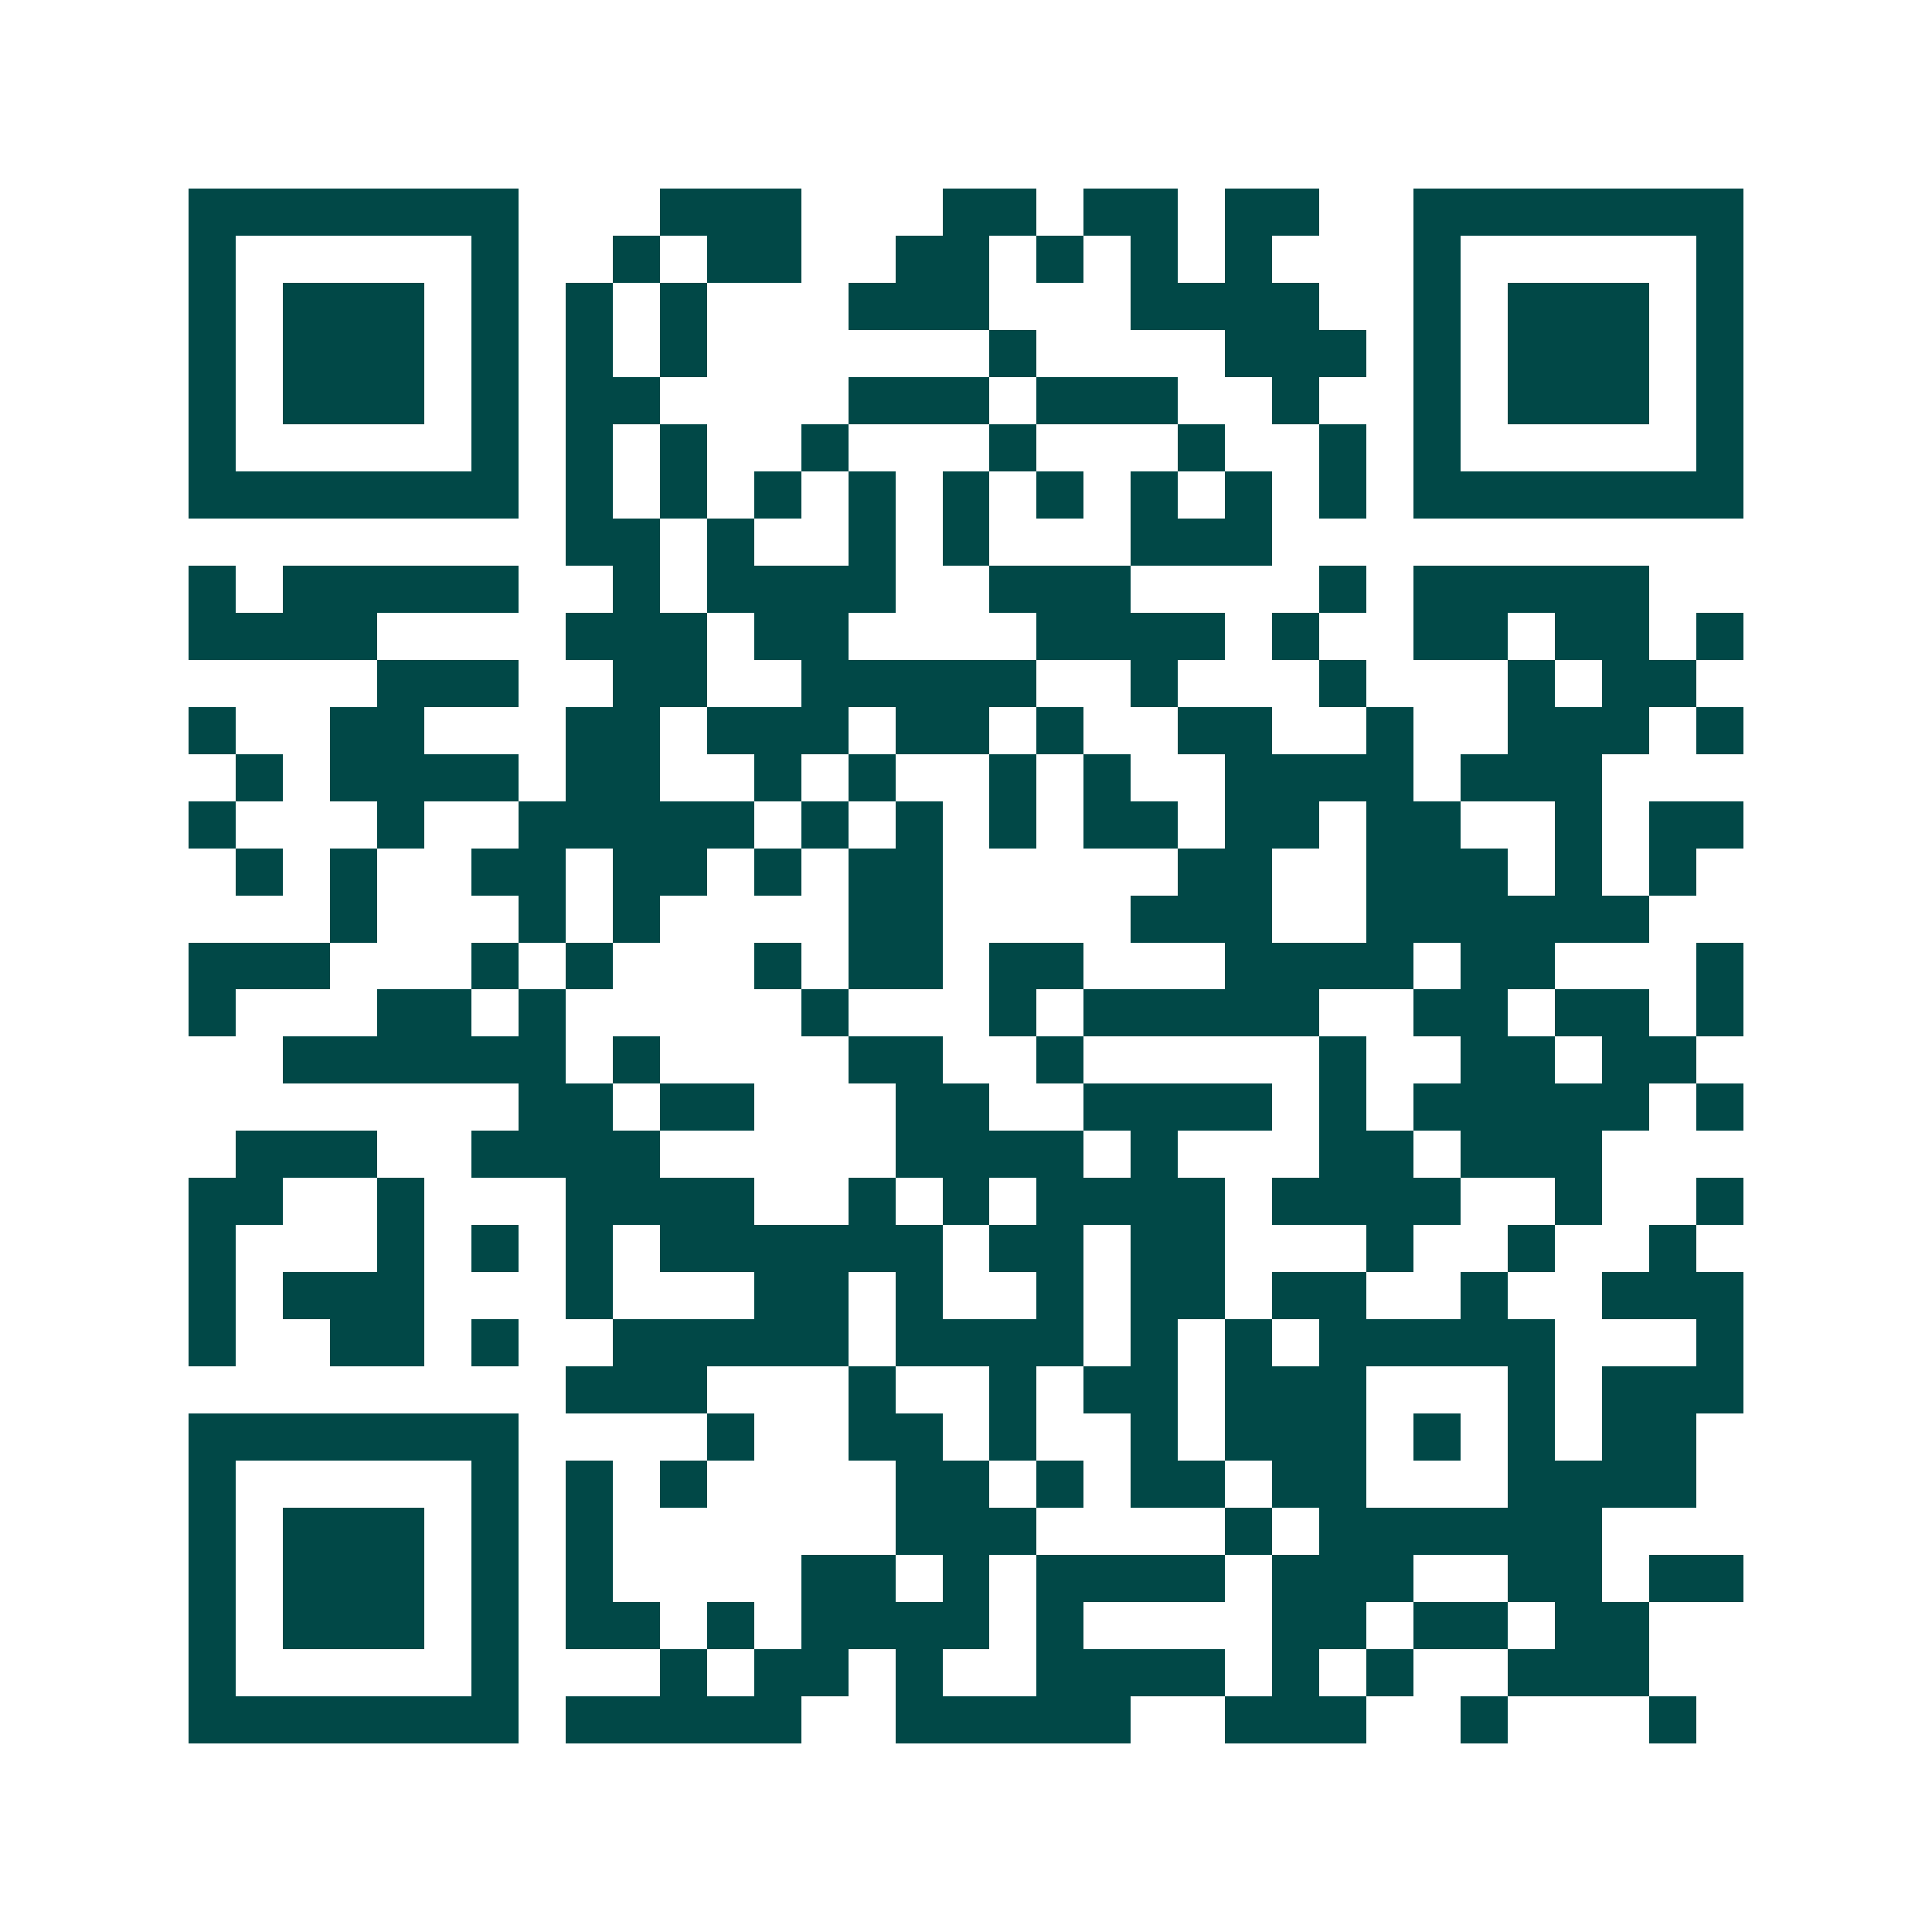 <svg xmlns="http://www.w3.org/2000/svg" width="200" height="200" viewBox="0 0 41 41" shape-rendering="crispEdges"><path fill="#ffffff" d="M0 0h41v41H0z"/><path stroke="#014847" d="M4 4.5h7m3 0h3m3 0h2m1 0h2m1 0h2m2 0h7M4 5.5h1m5 0h1m2 0h1m1 0h2m2 0h2m1 0h1m1 0h1m1 0h1m3 0h1m5 0h1M4 6.5h1m1 0h3m1 0h1m1 0h1m1 0h1m3 0h3m3 0h4m2 0h1m1 0h3m1 0h1M4 7.5h1m1 0h3m1 0h1m1 0h1m1 0h1m6 0h1m4 0h3m1 0h1m1 0h3m1 0h1M4 8.5h1m1 0h3m1 0h1m1 0h2m4 0h3m1 0h3m2 0h1m2 0h1m1 0h3m1 0h1M4 9.5h1m5 0h1m1 0h1m1 0h1m2 0h1m3 0h1m3 0h1m2 0h1m1 0h1m5 0h1M4 10.5h7m1 0h1m1 0h1m1 0h1m1 0h1m1 0h1m1 0h1m1 0h1m1 0h1m1 0h1m1 0h7M12 11.5h2m1 0h1m2 0h1m1 0h1m3 0h3M4 12.5h1m1 0h5m2 0h1m1 0h4m2 0h3m4 0h1m1 0h5M4 13.5h4m4 0h3m1 0h2m4 0h4m1 0h1m2 0h2m1 0h2m1 0h1M8 14.5h3m2 0h2m2 0h5m2 0h1m3 0h1m3 0h1m1 0h2M4 15.5h1m2 0h2m3 0h2m1 0h3m1 0h2m1 0h1m2 0h2m2 0h1m2 0h3m1 0h1M5 16.5h1m1 0h4m1 0h2m2 0h1m1 0h1m2 0h1m1 0h1m2 0h4m1 0h3M4 17.5h1m3 0h1m2 0h5m1 0h1m1 0h1m1 0h1m1 0h2m1 0h2m1 0h2m2 0h1m1 0h2M5 18.5h1m1 0h1m2 0h2m1 0h2m1 0h1m1 0h2m5 0h2m2 0h3m1 0h1m1 0h1M7 19.5h1m3 0h1m1 0h1m4 0h2m4 0h3m2 0h6M4 20.5h3m3 0h1m1 0h1m3 0h1m1 0h2m1 0h2m3 0h4m1 0h2m3 0h1M4 21.5h1m3 0h2m1 0h1m5 0h1m3 0h1m1 0h5m2 0h2m1 0h2m1 0h1M6 22.5h6m1 0h1m4 0h2m2 0h1m5 0h1m2 0h2m1 0h2M11 23.5h2m1 0h2m3 0h2m2 0h4m1 0h1m1 0h5m1 0h1M5 24.5h3m2 0h4m5 0h4m1 0h1m3 0h2m1 0h3M4 25.5h2m2 0h1m3 0h4m2 0h1m1 0h1m1 0h4m1 0h4m2 0h1m2 0h1M4 26.5h1m3 0h1m1 0h1m1 0h1m1 0h6m1 0h2m1 0h2m3 0h1m2 0h1m2 0h1M4 27.5h1m1 0h3m3 0h1m3 0h2m1 0h1m2 0h1m1 0h2m1 0h2m2 0h1m2 0h3M4 28.5h1m2 0h2m1 0h1m2 0h5m1 0h4m1 0h1m1 0h1m1 0h5m3 0h1M12 29.5h3m3 0h1m2 0h1m1 0h2m1 0h3m3 0h1m1 0h3M4 30.5h7m4 0h1m2 0h2m1 0h1m2 0h1m1 0h3m1 0h1m1 0h1m1 0h2M4 31.5h1m5 0h1m1 0h1m1 0h1m4 0h2m1 0h1m1 0h2m1 0h2m3 0h4M4 32.5h1m1 0h3m1 0h1m1 0h1m6 0h3m4 0h1m1 0h6M4 33.5h1m1 0h3m1 0h1m1 0h1m4 0h2m1 0h1m1 0h4m1 0h3m2 0h2m1 0h2M4 34.5h1m1 0h3m1 0h1m1 0h2m1 0h1m1 0h4m1 0h1m4 0h2m1 0h2m1 0h2M4 35.5h1m5 0h1m3 0h1m1 0h2m1 0h1m2 0h4m1 0h1m1 0h1m2 0h3M4 36.5h7m1 0h5m2 0h5m2 0h3m2 0h1m3 0h1"/></svg>

